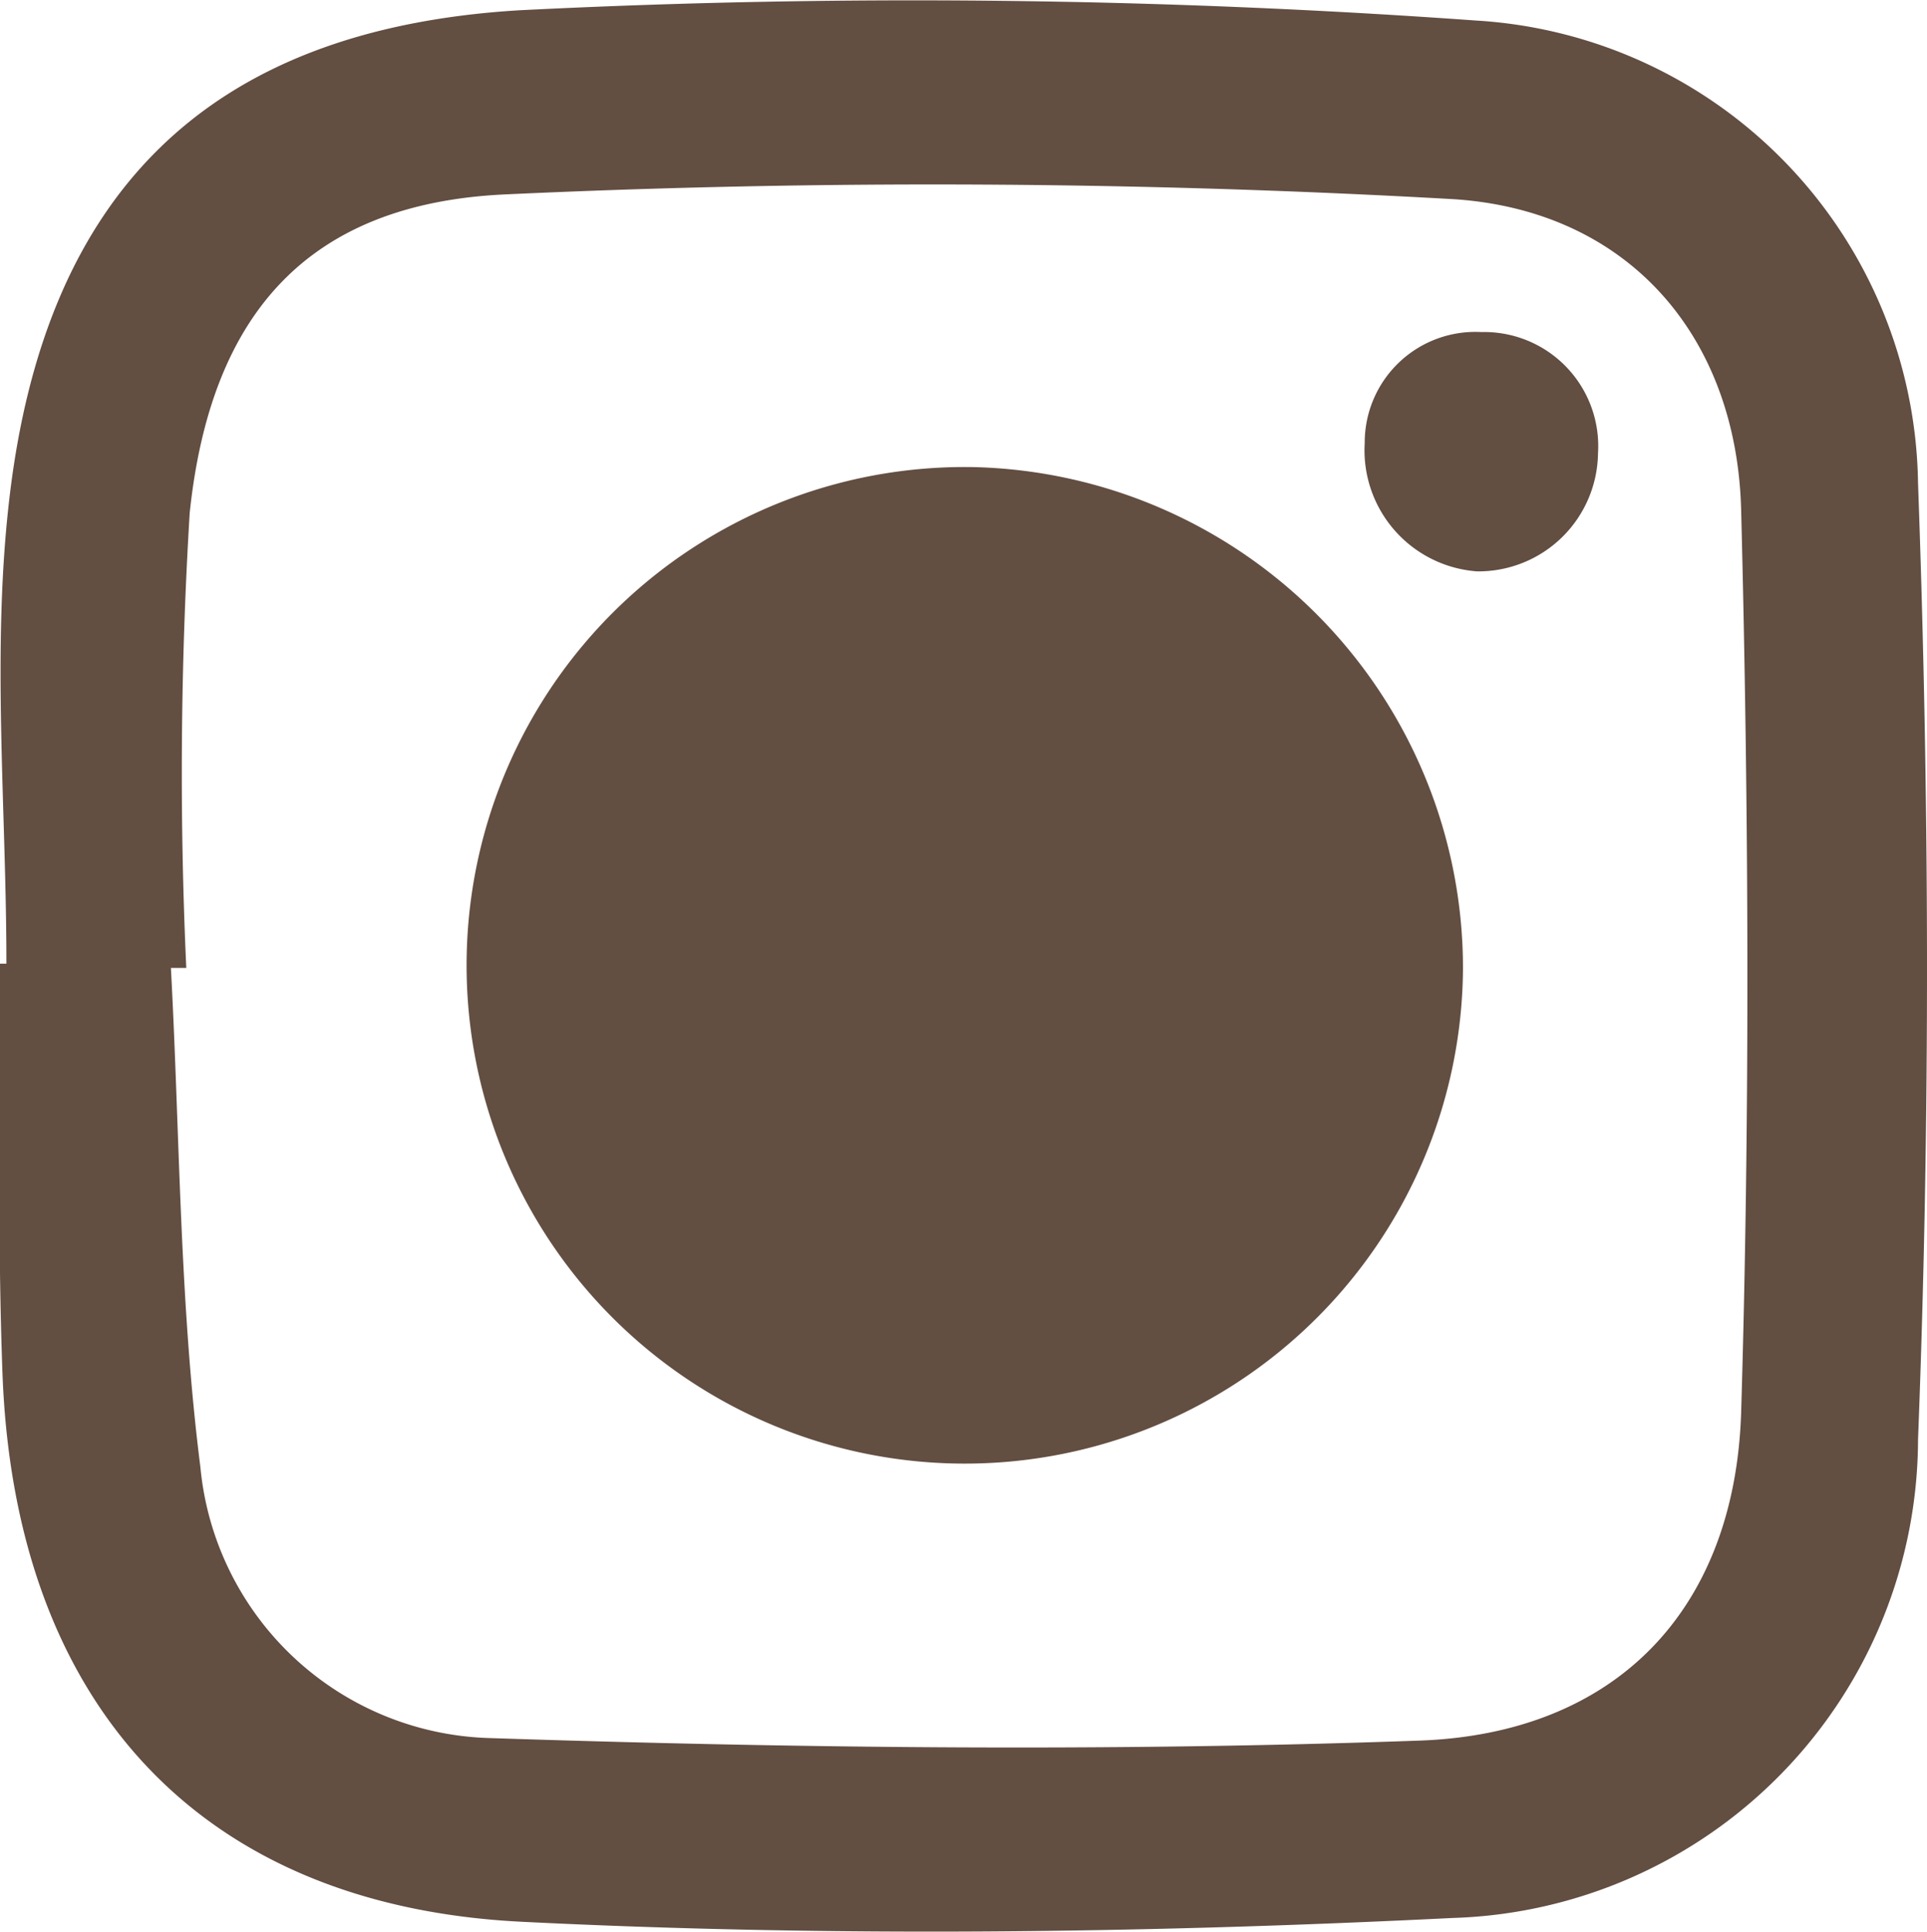 <svg xmlns="http://www.w3.org/2000/svg" viewBox="0 0 45.1 45.2"><defs><style>.cls-1{fill:#634e42;}</style></defs><g id="Capa_2" data-name="Capa 2"><g id="Capa_1-2" data-name="Capa 1"><path class="cls-1" d="M.15,22.55c0-3.63-.35-7.31.07-10.89C1.05,4.55,4.83.68,12.16.24A183.69,183.69,0,0,1,34.54.48,11,11,0,0,1,44.89,11.3c.27,7.45.29,14.93,0,22.39A11.23,11.23,0,0,1,34,44.88c-7.24.36-14.53.45-21.77.09C4.63,44.6.36,39.82.06,32.19-.06,29,0,25.76,0,22.55Zm4.21.1H4c.21,3.9.2,7.82.69,11.68a7,7,0,0,0,6.76,6.34c7.25.24,14.51.32,21.76.06,4.62-.16,7.39-3.07,7.54-7.67.21-7,.18-14.1,0-21.14-.11-4.06-2.65-7-6.74-7.26A215.73,215.73,0,0,0,11.8,4.55C7.22,4.77,4.93,7.33,4.44,12A100.05,100.05,0,0,0,4.36,22.65Z"/><path class="cls-1" d="M34.24,22.66A11.66,11.66,0,1,1,22.79,10.93,11.73,11.73,0,0,1,34.24,22.66Z"/><path class="cls-1" d="M37.4,10.61a2.8,2.8,0,0,1-2.83,2.76,2.84,2.84,0,0,1-2.63-3,2.59,2.59,0,0,1,2.73-2.6A2.67,2.67,0,0,1,37.4,10.61Z"/></g></g></svg>